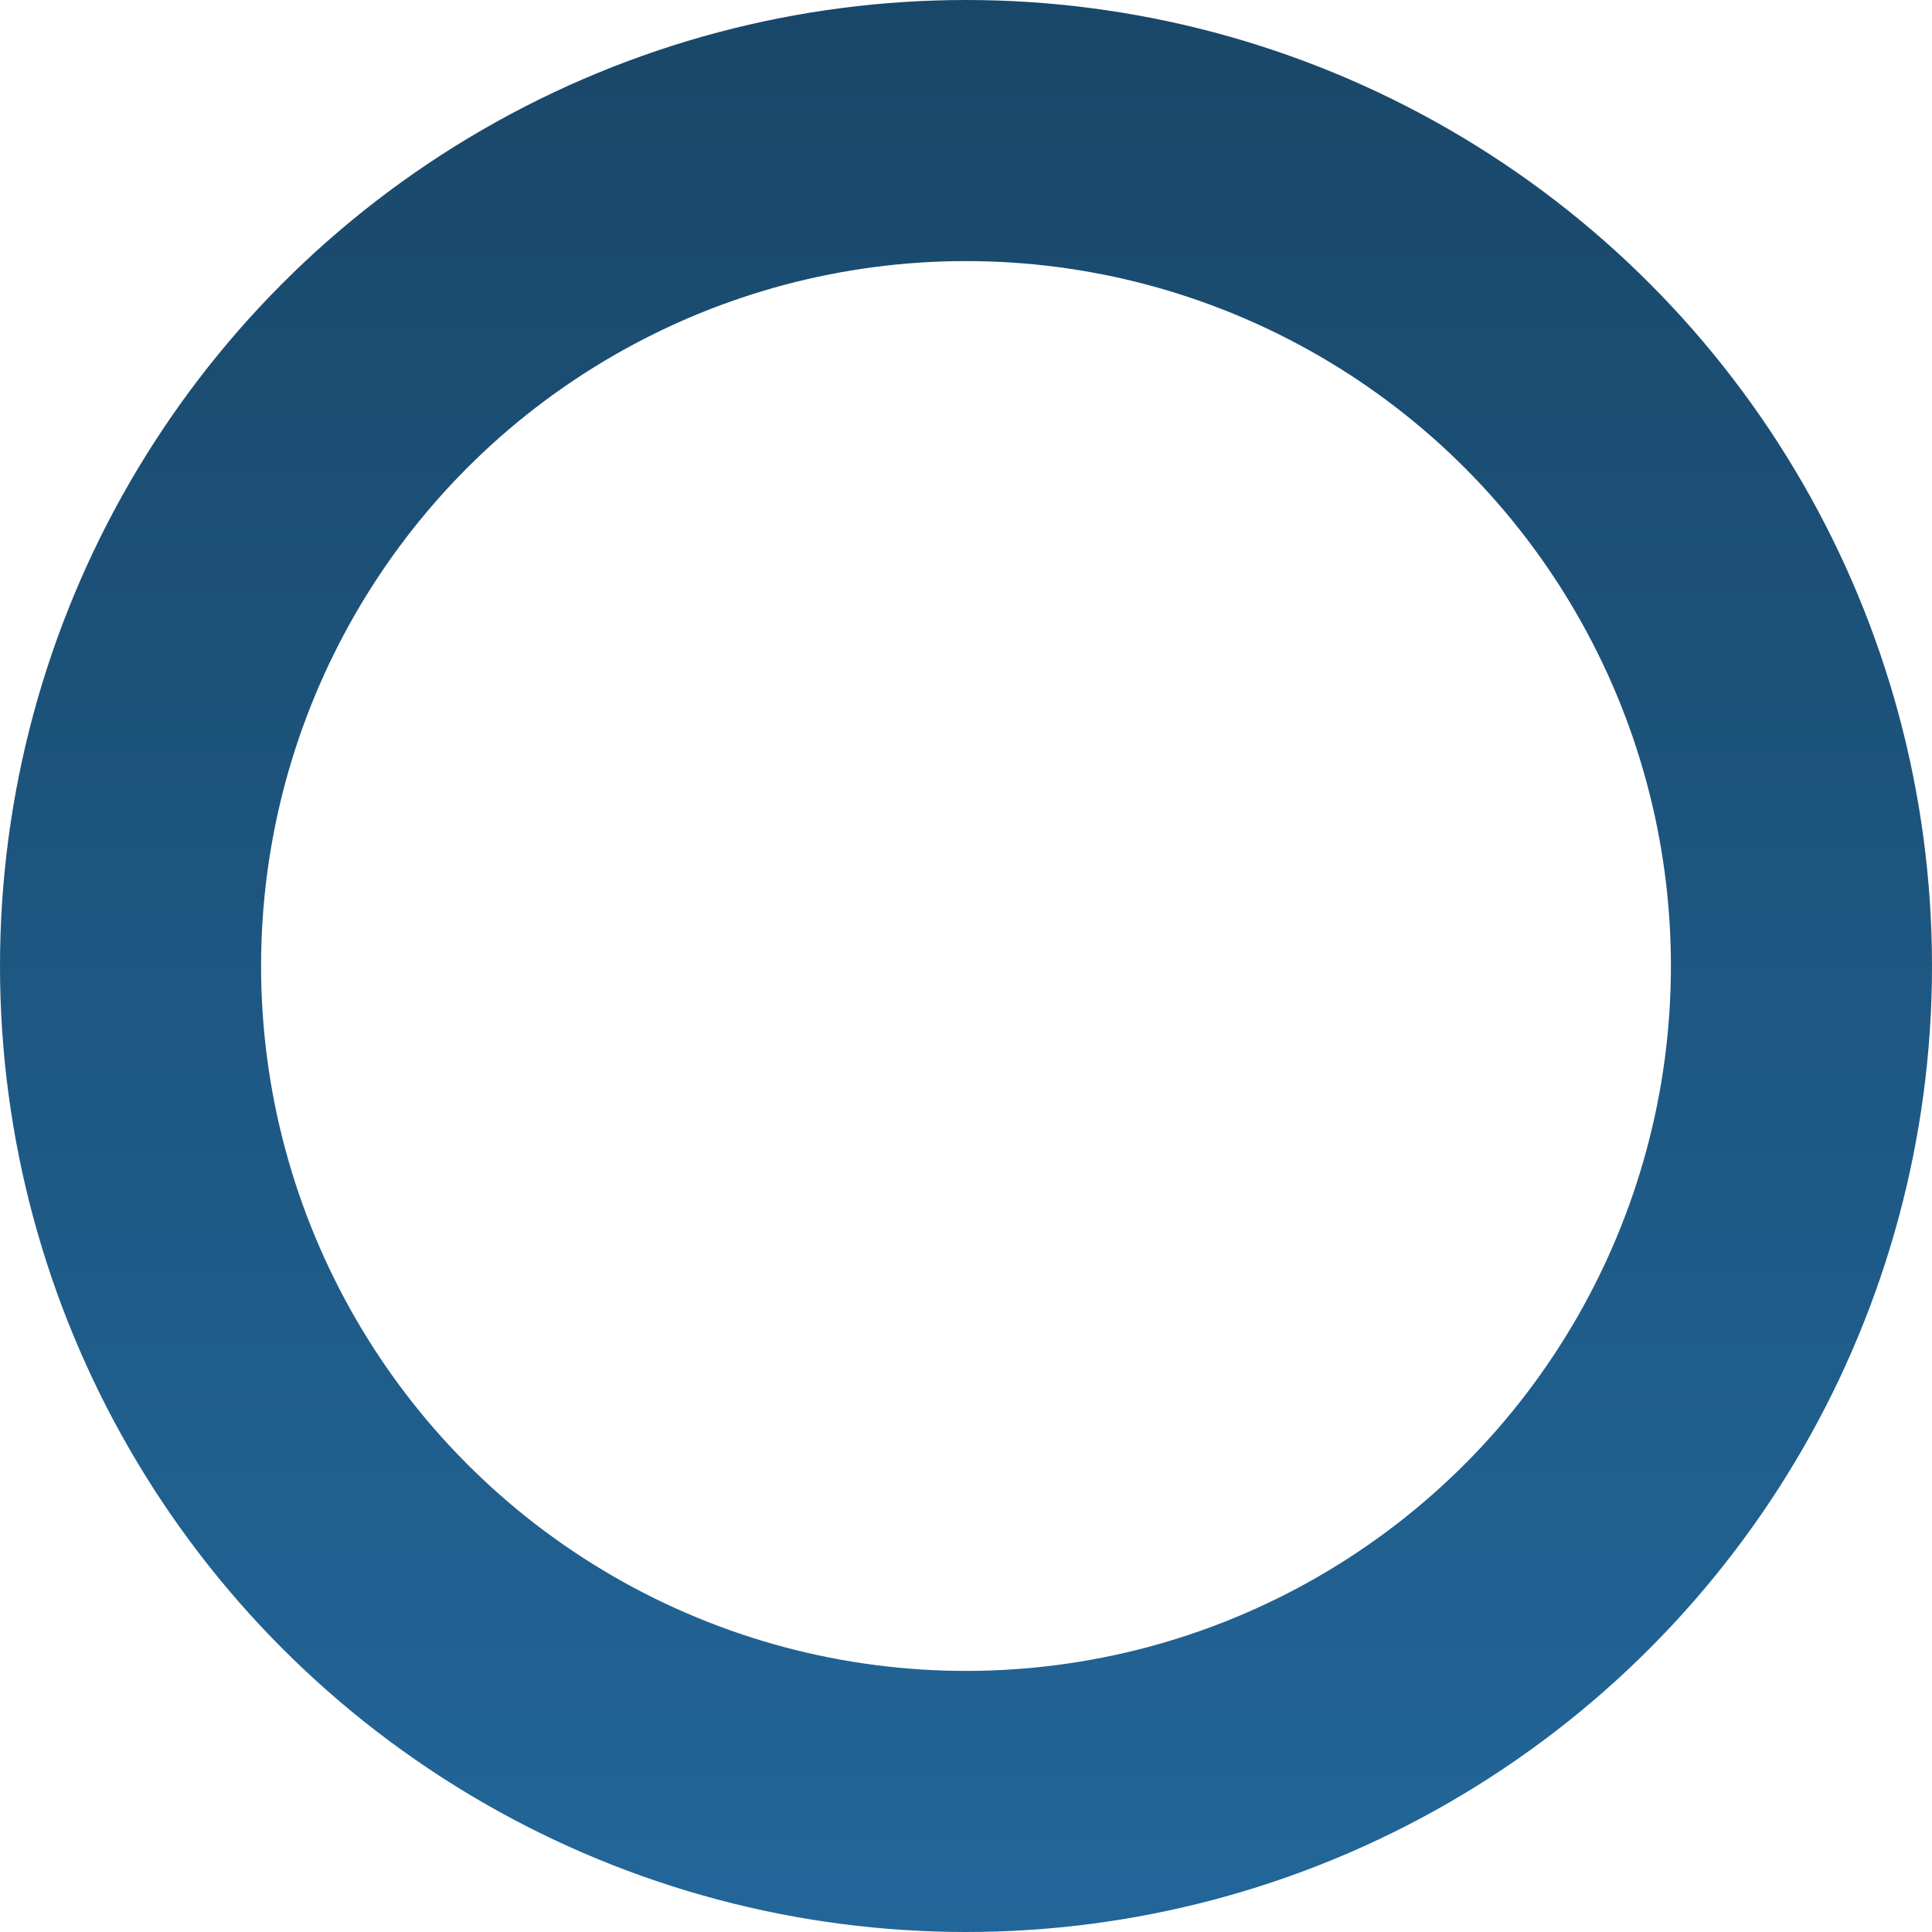 <svg width="148" height="148" viewBox="0 0 148 148" fill="none" xmlns="http://www.w3.org/2000/svg">
<circle cx="74" cy="74" r="64" stroke="url(#paint0_linear_4736_6174)" stroke-width="20"/>
<defs>
<linearGradient id="paint0_linear_4736_6174" x1="74" y1="0" x2="74" y2="148" gradientUnits="userSpaceOnUse">
<stop stop-color="#194769"/>
<stop offset="1" stop-color="#226699"/>
</linearGradient>
</defs>
</svg>
